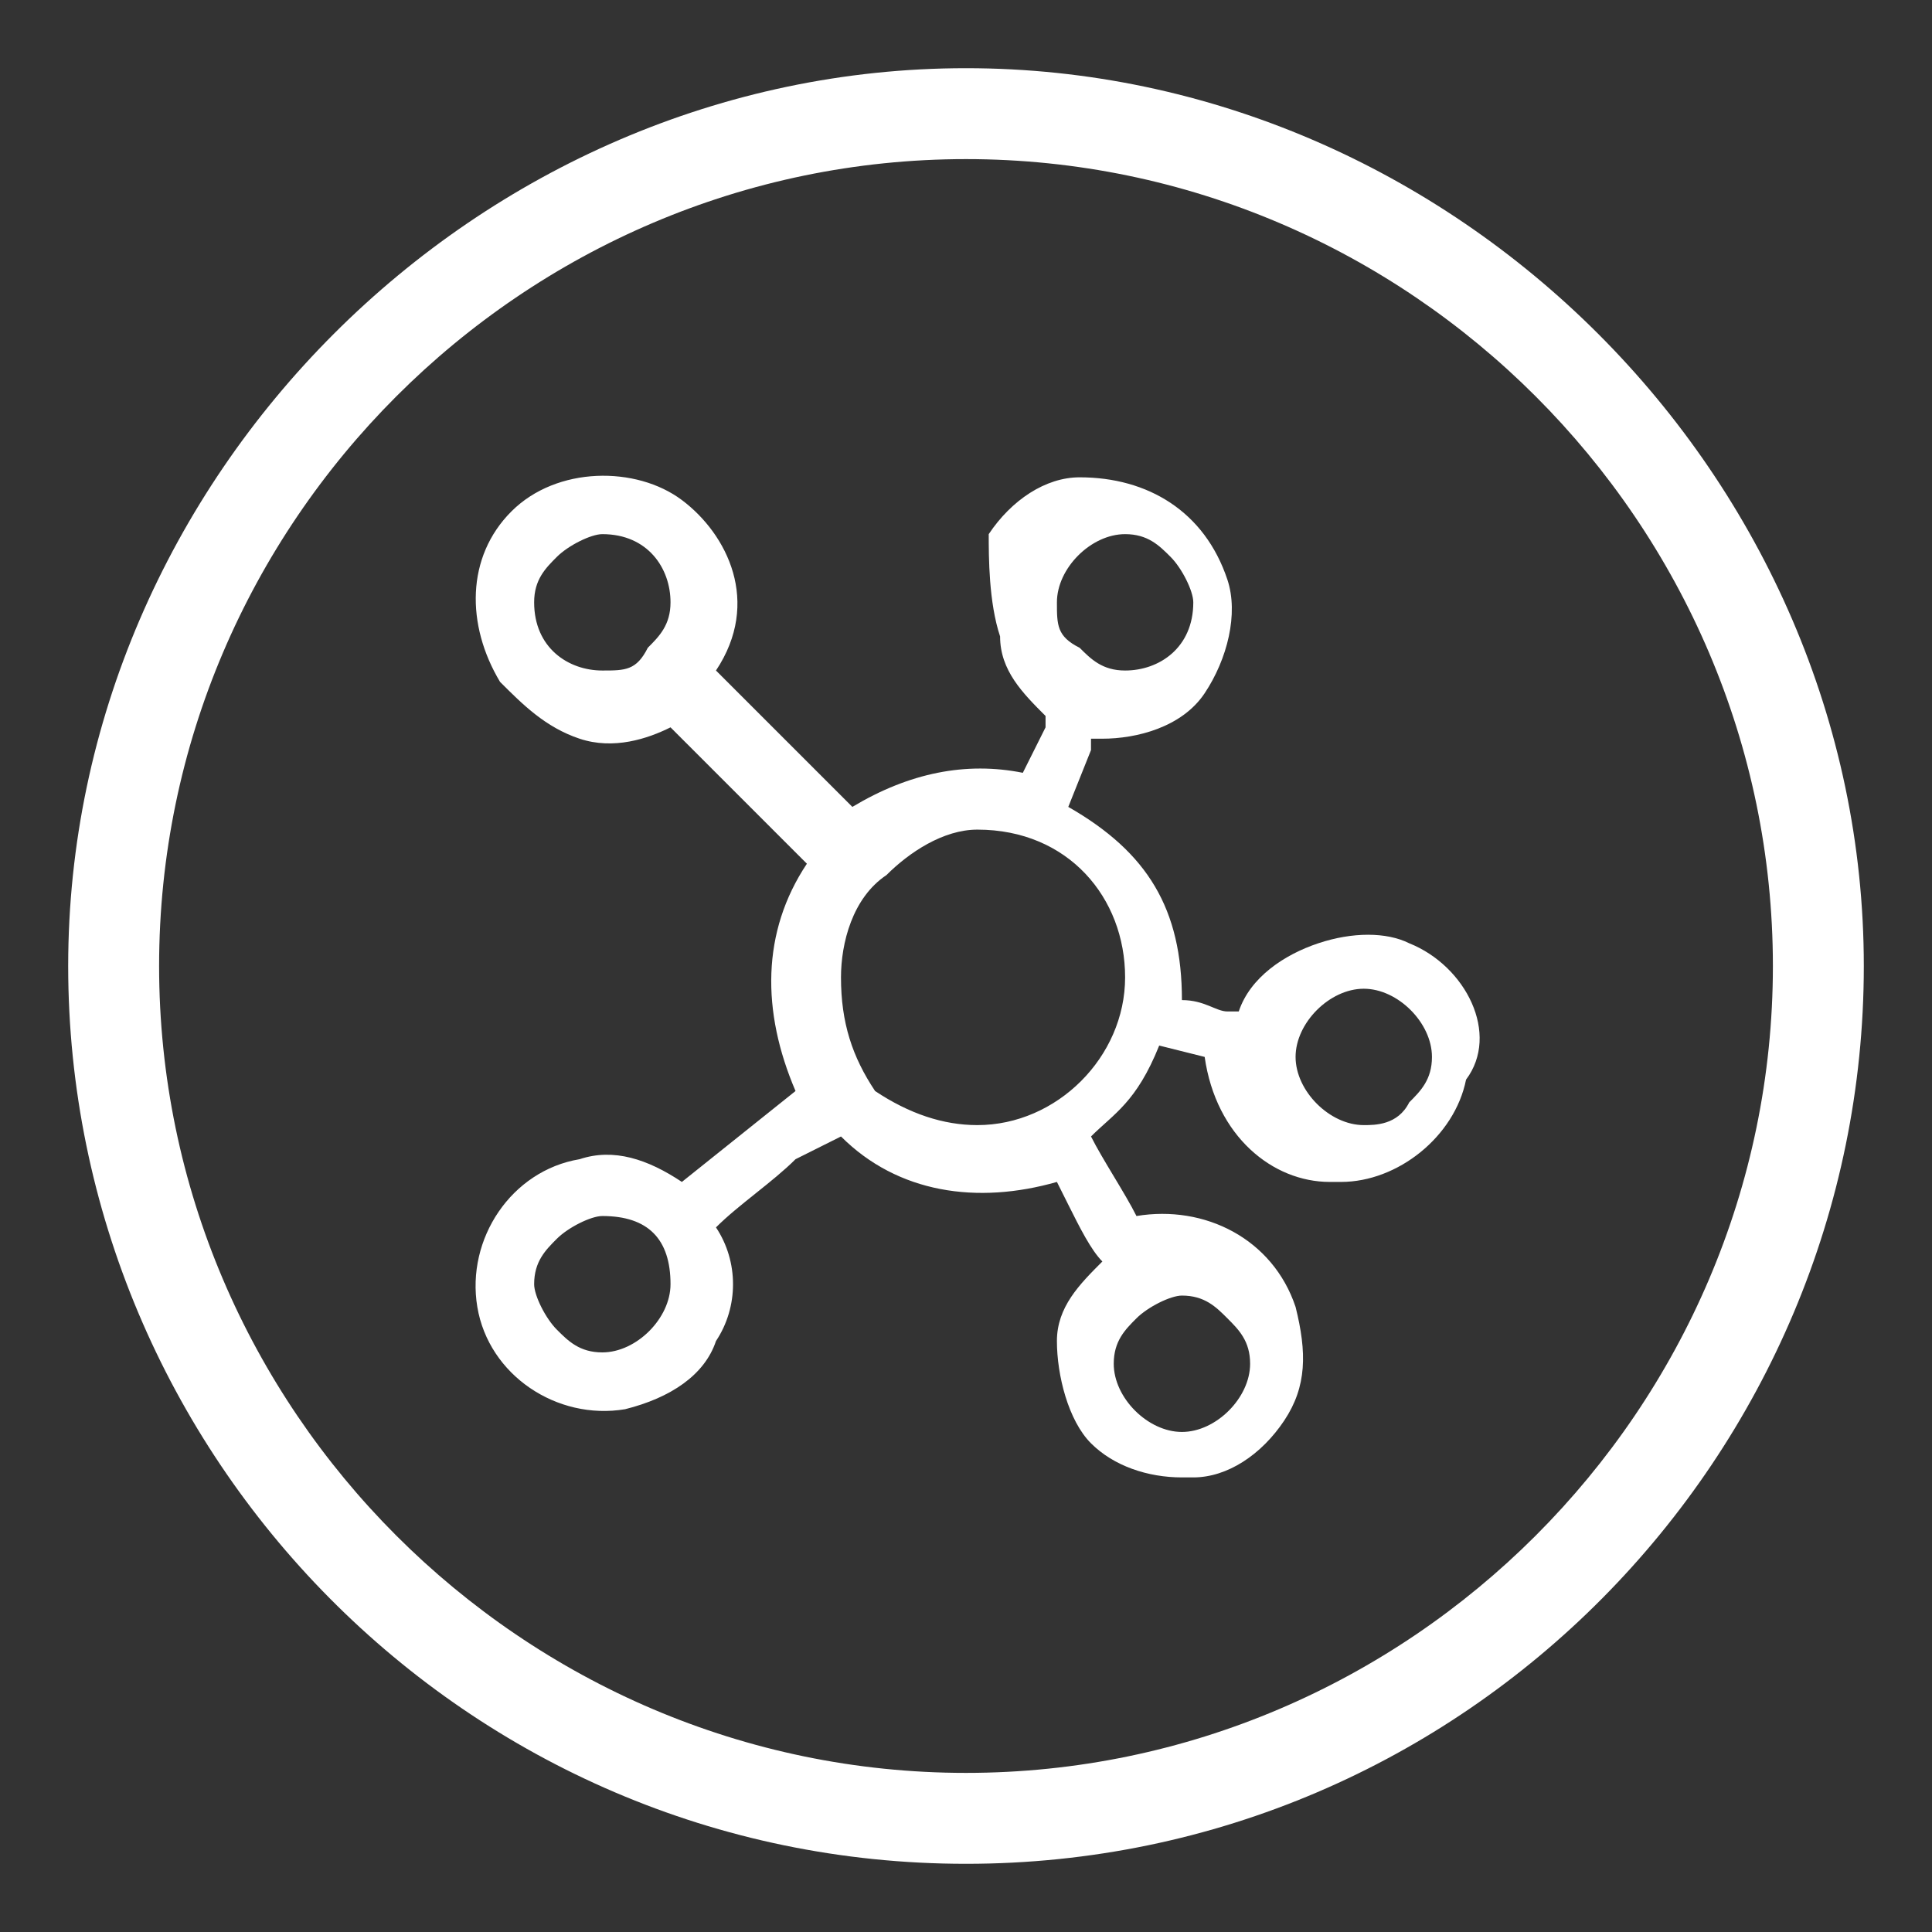 <?xml version="1.0" encoding="utf-8"?>
<!-- Generator: Adobe Illustrator 26.5.0, SVG Export Plug-In . SVG Version: 6.00 Build 0)  -->
<svg version="1.1" id="Layer_1" xmlns="http://www.w3.org/2000/svg" xmlns:xlink="http://www.w3.org/1999/xlink" x="0px" y="0px"
	 viewBox="0 0 17 17" style="enable-background:new 0 0 17 17;" xml:space="preserve">
<rect x="0" y="0" width="17" height="17" fill="#333333" stroke="none"/>
<style type="text/css">
	.st0{fill:#FFFFFF;}
</style>
<g>
	<g>
		<g>
			<path class="st0" d="M8.5,16.4c-4.4,0-7.9-3.6-7.9-7.9s3.6-7.9,7.9-7.9s7.9,3.6,7.9,7.9S12.9,16.4,8.5,16.4z M8.5,1.4
				c-3.9,0-7.1,3.2-7.1,7.1s3.2,7.1,7.1,7.1s7.1-3.2,7.1-7.1S12.4,1.4,8.5,1.4z"/>
		</g>
	</g>
</g>
<path class="st0" d="M12.4,8.3c-0.2-0.1-0.5-0.1-0.8,0S11,8.6,10.9,8.9h-0.1c-0.1,0-0.2-0.1-0.4-0.1l0,0c0-0.8-0.3-1.3-1-1.7
	l0.2-0.5c0,0,0,0,0-0.1c0,0,0,0,0.1,0c0.3,0,0.7-0.1,0.9-0.4s0.3-0.7,0.2-1c-0.2-0.6-0.7-0.9-1.3-0.9c-0.3,0-0.6,0.2-0.8,0.5
	c0,0.2,0,0.6,0.1,0.9c0,0.3,0.2,0.5,0.4,0.7c0,0,0,0,0,0.1L9,6.8c-0.5-0.1-1,0-1.5,0.3L6.3,5.9C6.7,5.3,6.4,4.7,6,4.4
	C5.6,4.1,4.9,4.1,4.5,4.5S4.1,5.5,4.4,6c0.2,0.2,0.4,0.4,0.7,0.5c0.3,0.1,0.6,0,0.8-0.1l1.2,1.2C6.7,8.2,6.7,8.9,7,9.6l-1,0.8l0,0
	c-0.3-0.2-0.6-0.3-0.9-0.2c-0.6,0.1-1,0.7-0.9,1.3s0.7,1,1.3,0.9c0.4-0.1,0.7-0.3,0.8-0.6c0.2-0.3,0.2-0.7,0-1
	c0.2-0.2,0.5-0.4,0.7-0.6L7.4,10c0.5,0.5,1.2,0.6,1.9,0.4l0.1,0.2c0.1,0.2,0.2,0.4,0.3,0.5c-0.2,0.2-0.4,0.4-0.4,0.7
	s0.1,0.7,0.3,0.9s0.5,0.3,0.8,0.3h0.1c0.3,0,0.6-0.2,0.8-0.5s0.2-0.6,0.1-1c-0.2-0.6-0.8-0.9-1.4-0.8c-0.1-0.2-0.3-0.5-0.4-0.7l0,0
	c0.2-0.2,0.4-0.3,0.6-0.8l0.4,0.1c0.1,0.7,0.6,1.1,1.1,1.1h0.1c0.5,0,1-0.4,1.1-0.9C13.2,9.1,12.9,8.5,12.4,8.3z M12,9.9L12,9.9
	c-0.3,0-0.6-0.3-0.6-0.6s0.3-0.6,0.6-0.6s0.6,0.3,0.6,0.6c0,0.2-0.1,0.3-0.2,0.4C12.3,9.9,12.1,9.9,12,9.9z M5.9,11.3
	c0,0.3-0.3,0.6-0.6,0.6l0,0c-0.2,0-0.3-0.1-0.4-0.2c-0.1-0.1-0.2-0.3-0.2-0.4c0-0.2,0.1-0.3,0.2-0.4c0.1-0.1,0.3-0.2,0.4-0.2
	C5.7,10.7,5.9,10.9,5.9,11.3z M5.9,5.3c0,0.2-0.1,0.3-0.2,0.4C5.6,5.9,5.5,5.9,5.3,5.9l0,0C5,5.9,4.7,5.7,4.7,5.3
	c0-0.2,0.1-0.3,0.2-0.4C5,4.8,5.2,4.7,5.3,4.7l0,0C5.7,4.7,5.9,5,5.9,5.3z M9.9,5.9C9.9,5.9,9.8,5.9,9.9,5.9c-0.2,0-0.3-0.1-0.4-0.2
	C9.3,5.6,9.3,5.5,9.3,5.3c0-0.3,0.3-0.6,0.6-0.6l0,0c0.2,0,0.3,0.1,0.4,0.2c0.1,0.1,0.2,0.3,0.2,0.4C10.5,5.7,10.2,5.9,9.9,5.9z
	 M9.9,8.6c0,0.7-0.6,1.3-1.3,1.3l0,0C8.3,9.9,8,9.8,7.7,9.6C7.5,9.3,7.4,9,7.4,8.6c0-0.3,0.1-0.7,0.4-0.9C8,7.5,8.3,7.3,8.6,7.3l0,0
	C9.4,7.3,9.9,7.9,9.9,8.6z M9.8,12c0-0.2,0.1-0.3,0.2-0.4c0.1-0.1,0.3-0.2,0.4-0.2l0,0c0.2,0,0.3,0.1,0.4,0.2S11,11.8,11,12
	c0,0.3-0.3,0.6-0.6,0.6C10.1,12.6,9.8,12.3,9.8,12z"/>
</svg>
